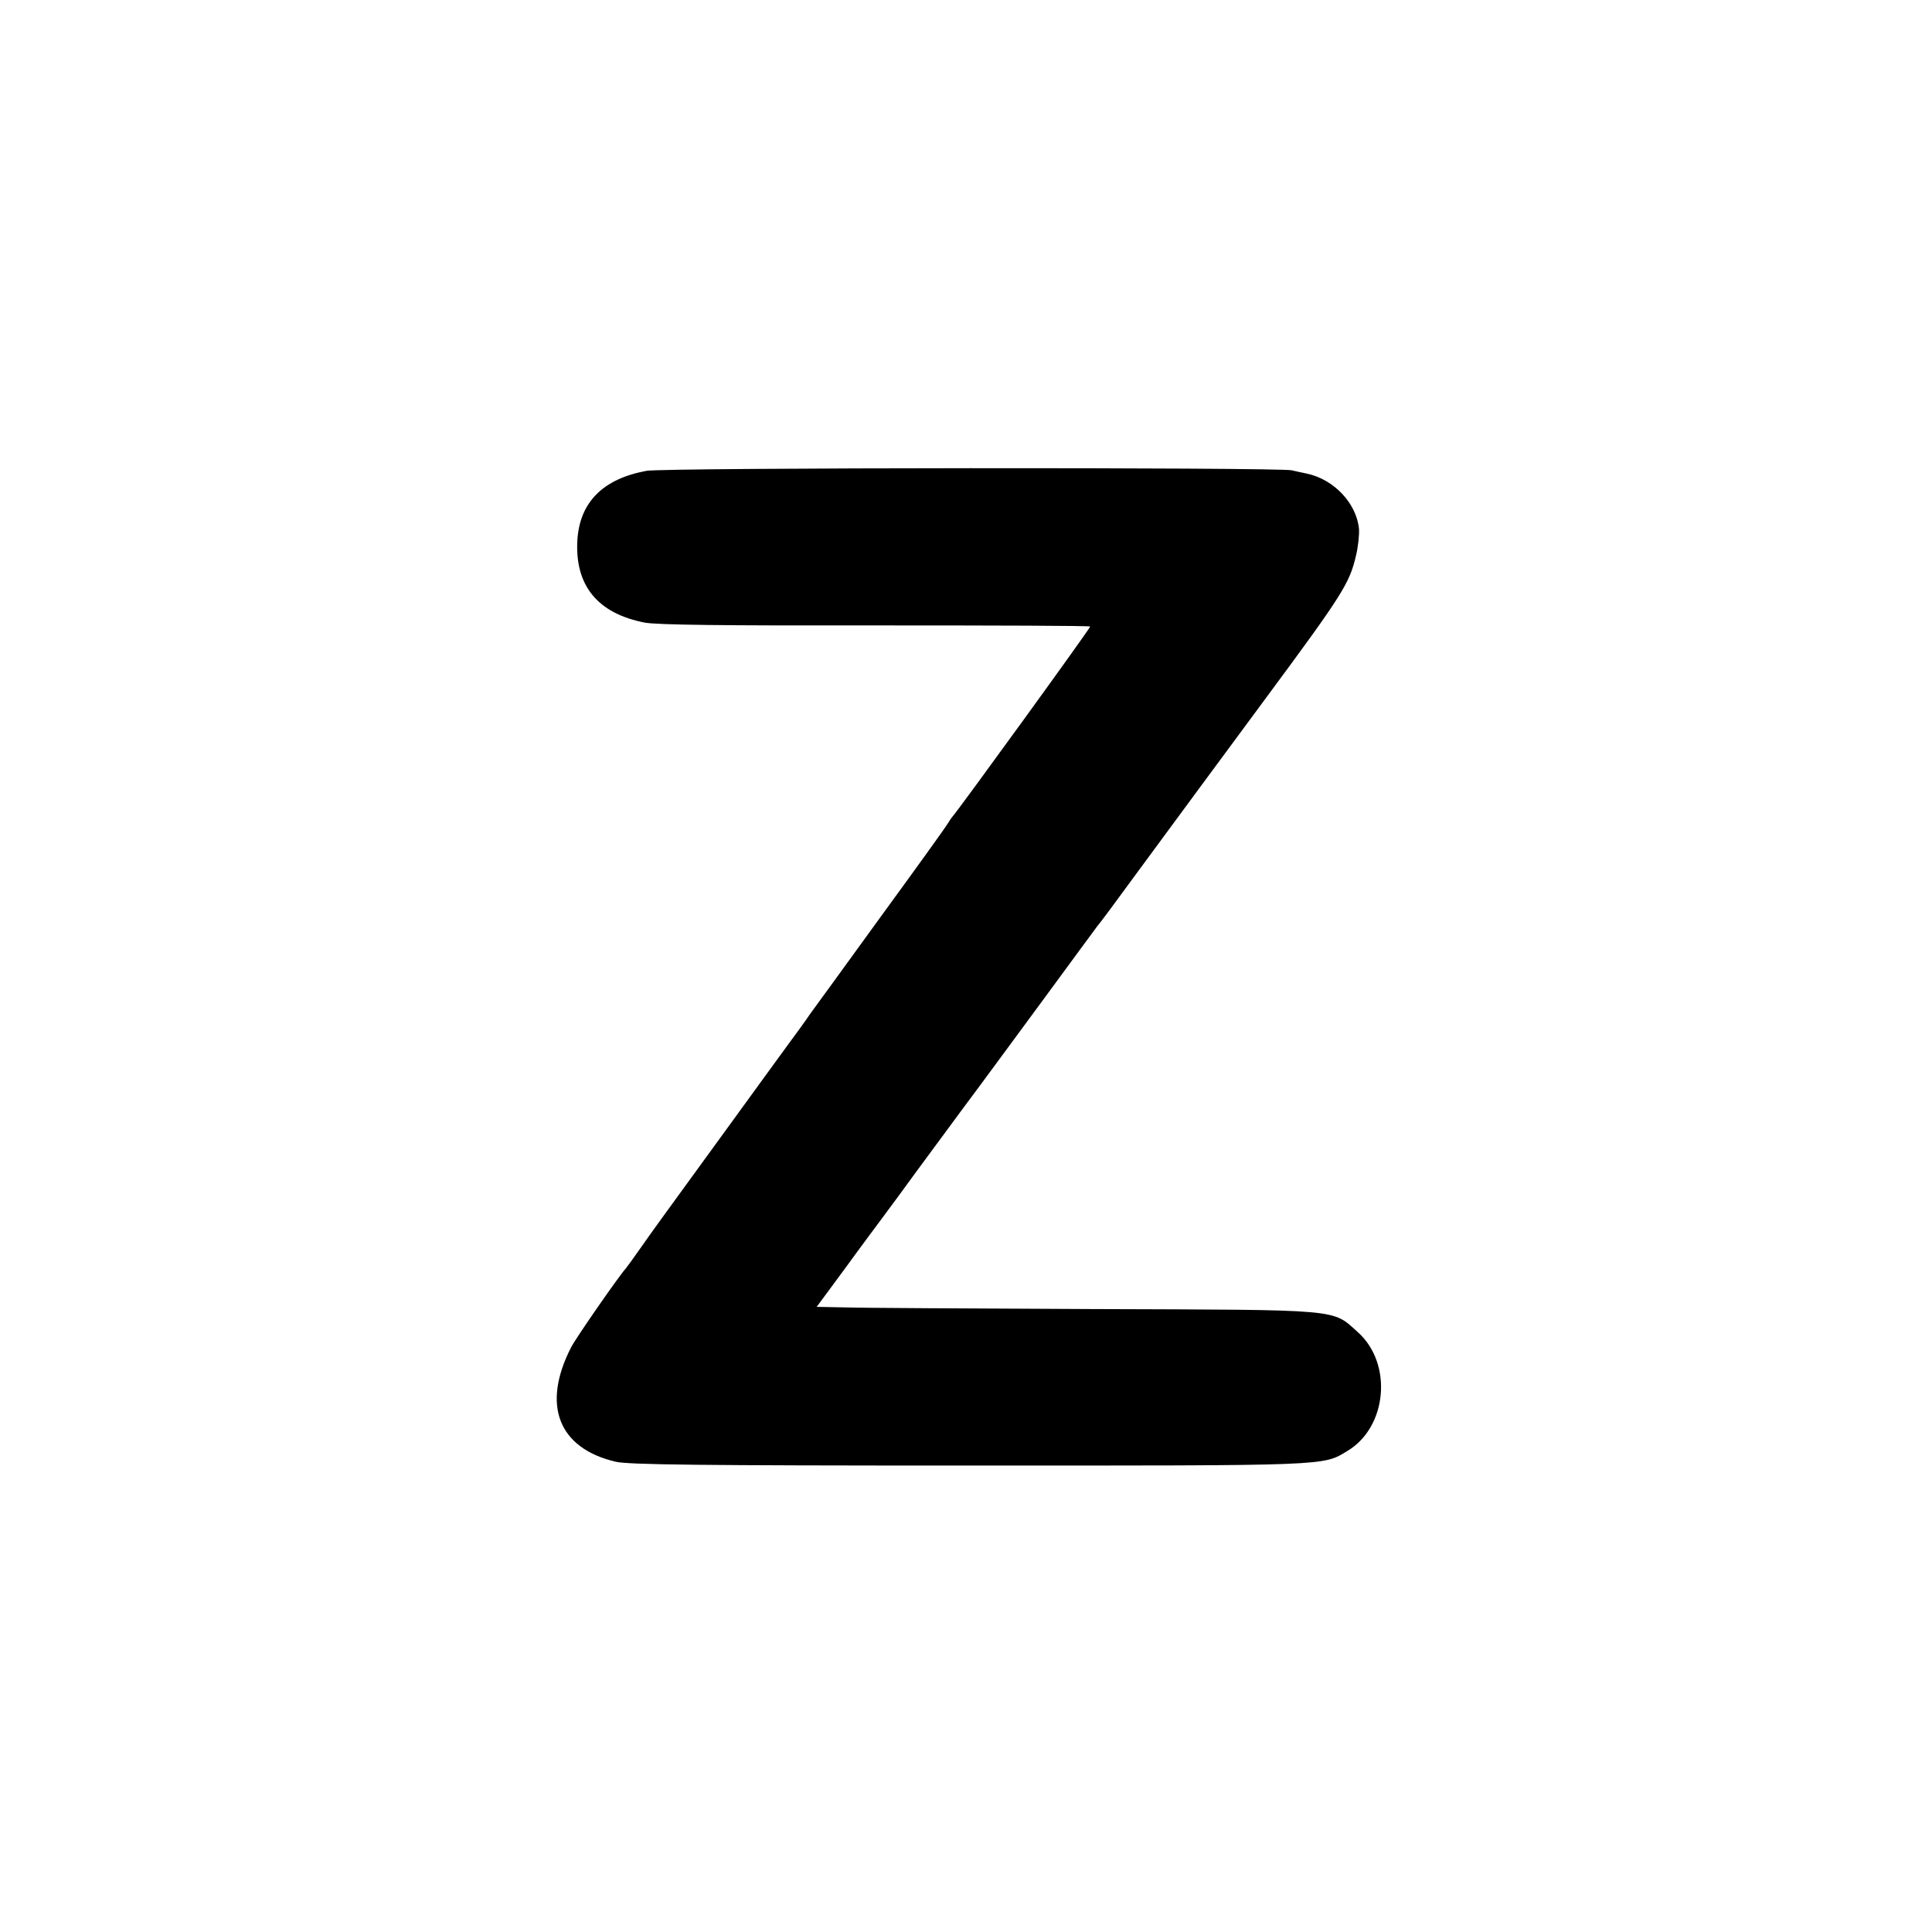 <?xml version="1.0" standalone="no"?>
<svg version="1.0" xmlns="http://www.w3.org/2000/svg"
 width="700pt" height="700pt" viewBox="0 0 700 700"
 preserveAspectRatio="xMidYMid meet">
<g transform="translate(0,700) scale(0.1,-0.1)"
fill="#000000" stroke="none">
<path d="M2342 5294 c-157 -29 -241 -113 -250 -250 -10 -165 73 -267 245 -300
45 -8 277 -11 838 -10 426 0 775 -1 775 -4 0 -7 -486 -677 -500 -690 -3 -3 -9
-13 -15 -22 -5 -10 -113 -160 -240 -334 -126 -174 -243 -335 -260 -358 -16
-24 -51 -72 -77 -107 -26 -35 -130 -179 -232 -319 -102 -140 -205 -282 -229
-315 -24 -33 -61 -85 -82 -115 -21 -30 -42 -59 -47 -65 -27 -30 -183 -255
-199 -287 -107 -209 -46 -365 161 -414 44 -11 307 -14 1275 -14 1321 0 1286
-2 1377 53 144 86 165 316 38 430 -95 85 -49 81 -955 84 -440 2 -846 4 -903 6
l-103 2 107 145 c58 80 121 164 138 187 17 23 40 54 51 69 26 36 73 100 231
314 72 96 206 279 299 405 93 127 178 242 189 257 12 14 72 95 134 180 128
174 341 463 478 648 279 377 304 417 327 517 8 32 12 75 11 95 -8 93 -90 181
-189 202 -16 3 -41 9 -55 12 -48 11 -2278 10 -2338 -2z"/>
</g>
</svg>
